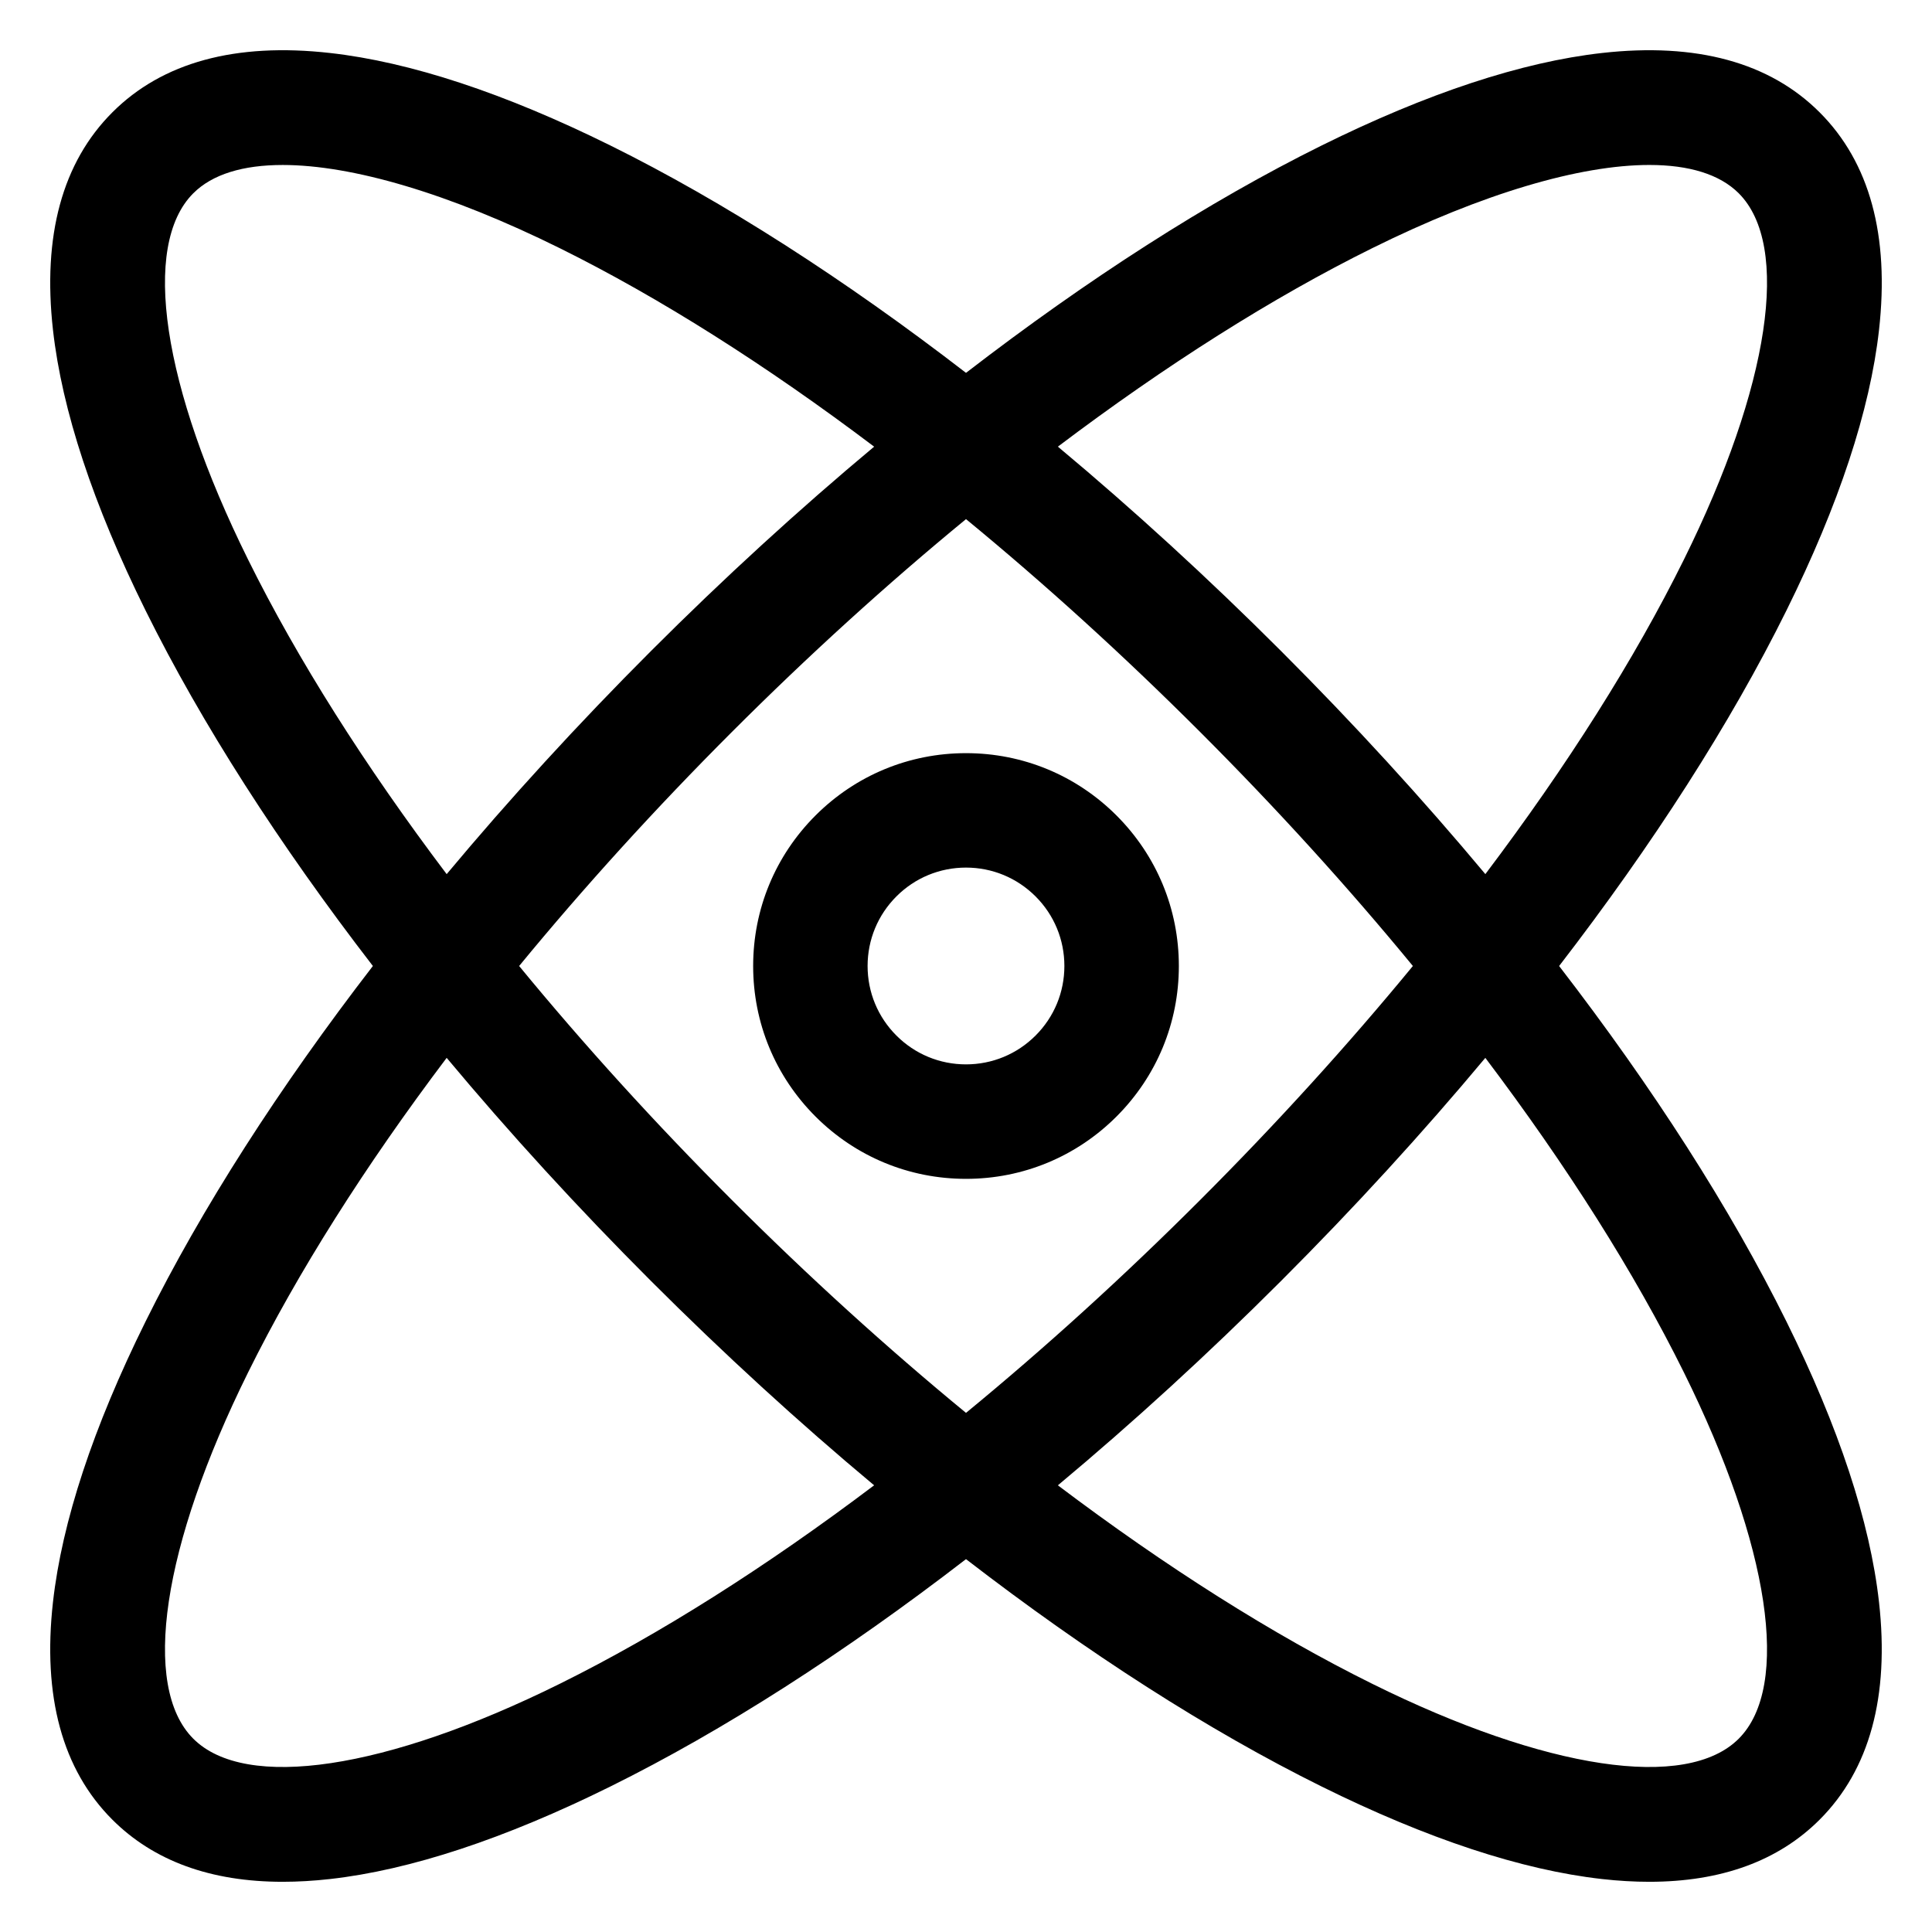 <?xml version="1.0" encoding="UTF-8"?>
<!-- Uploaded to: ICON Repo, www.iconrepo.com, Generator: ICON Repo Mixer Tools -->
<svg fill="#000000" width="800px" height="800px" version="1.1" viewBox="144 144 512 512" xmlns="http://www.w3.org/2000/svg">
 <path d="m617.42 494.21c-14.82-29.93-35.352-61.926-60.238-94.207 24.887-32.281 45.418-64.277 60.238-94.207 13.898-28.062 22.152-53.074 24.539-74.348 2.809-25.023-2.481-44.426-15.734-57.672-13.246-13.246-32.652-18.543-57.672-15.734-21.277 2.387-46.293 10.645-74.348 24.539-29.926 14.82-61.926 35.352-94.203 60.23-32.281-24.887-64.277-45.418-94.207-60.238-28.062-13.887-53.074-22.145-74.352-24.531-25.02-2.809-44.422 2.481-57.668 15.734-13.246 13.25-18.543 32.648-15.734 57.668 2.387 21.277 10.645 46.293 24.539 74.348 14.82 29.93 35.352 61.926 60.238 94.207-24.887 32.281-45.418 64.277-60.238 94.207-13.895 28.062-22.152 53.074-24.539 74.352-2.809 25.023 2.481 44.426 15.734 57.672 10.949 10.949 26.098 16.465 45.152 16.465 4.004 0 8.176-0.242 12.516-0.73 21.277-2.387 46.293-10.645 74.348-24.539 29.93-14.82 61.926-35.352 94.207-60.238 32.281 24.887 64.277 45.418 94.207 60.238 28.062 13.898 53.074 22.152 74.348 24.539 4.344 0.488 8.516 0.73 12.516 0.73 19.051 0 34.207-5.516 45.152-16.465 13.246-13.246 18.543-32.652 15.734-57.672-2.383-21.277-10.637-46.289-24.535-74.348zm-109.75-284.45c29.301-14.512 55.016-22.043 73.414-22.043 10.527 0 18.656 2.465 23.695 7.5 13.84 13.84 8.266 51.051-14.543 97.109-13.082 26.43-30.969 54.664-52.602 83.324-16.633-19.91-34.777-39.766-54.152-59.133-19.371-19.371-39.223-37.52-59.133-54.152 28.656-21.637 56.891-39.52 83.32-52.605zm-45.637 252.27c-20.352 20.352-41.203 39.277-62.031 56.395-20.828-17.125-41.68-36.047-62.031-56.395-20.352-20.352-39.277-41.203-56.395-62.031 17.125-20.828 36.047-41.68 56.395-62.031 20.352-20.352 41.203-39.277 62.031-56.395 20.828 17.125 41.68 36.047 62.031 56.395 20.352 20.352 39.277 41.203 56.395 62.031-17.125 20.828-36.043 41.68-56.395 62.031zm-252.27-169.7c-22.812-46.062-28.379-83.273-14.539-97.109 5.039-5.039 13.168-7.5 23.695-7.5 18.398 0 44.121 7.535 73.414 22.043 26.43 13.09 54.664 30.969 83.324 52.605-19.91 16.633-39.766 34.777-59.133 54.152-19.371 19.371-37.52 39.223-54.152 59.133-21.641-28.664-39.523-56.898-52.609-83.324zm82.57 297.9c-46.062 22.809-83.27 28.383-97.109 14.543s-8.266-51.051 14.543-97.109c13.09-26.43 30.969-54.664 52.605-83.324 16.633 19.91 34.777 39.766 54.148 59.133 19.371 19.371 39.223 37.52 59.133 54.148-28.664 21.641-56.895 39.527-83.32 52.609zm312.45 14.543c-13.84 13.84-51.047 8.27-97.109-14.543-26.43-13.09-54.664-30.969-83.324-52.605 19.91-16.633 39.766-34.777 59.133-54.148 19.371-19.371 37.52-39.223 54.148-59.133 21.637 28.664 39.516 56.895 52.605 83.324 22.816 46.059 28.383 83.266 14.547 97.105zm-204.78-261.18c-15.066 0-29.23 5.867-39.887 16.52-10.652 10.652-16.52 24.816-16.52 39.887 0 15.066 5.867 29.23 16.52 39.887 10.652 10.652 24.816 16.52 39.887 16.52 15.066 0 29.23-5.867 39.887-16.52 10.652-10.652 16.52-24.816 16.52-39.887 0-15.066-5.867-29.23-16.52-39.887-10.656-10.652-24.82-16.52-39.887-16.52zm18.434 74.84c-4.922 4.922-11.473 7.637-18.438 7.637s-13.508-2.715-18.438-7.637c-4.922-4.922-7.637-11.473-7.637-18.438s2.715-13.508 7.637-18.438c4.922-4.922 11.473-7.637 18.438-7.637s13.508 2.715 18.438 7.637c4.922 4.922 7.637 11.473 7.637 18.438s-2.711 13.512-7.637 18.438z"/>
</svg>